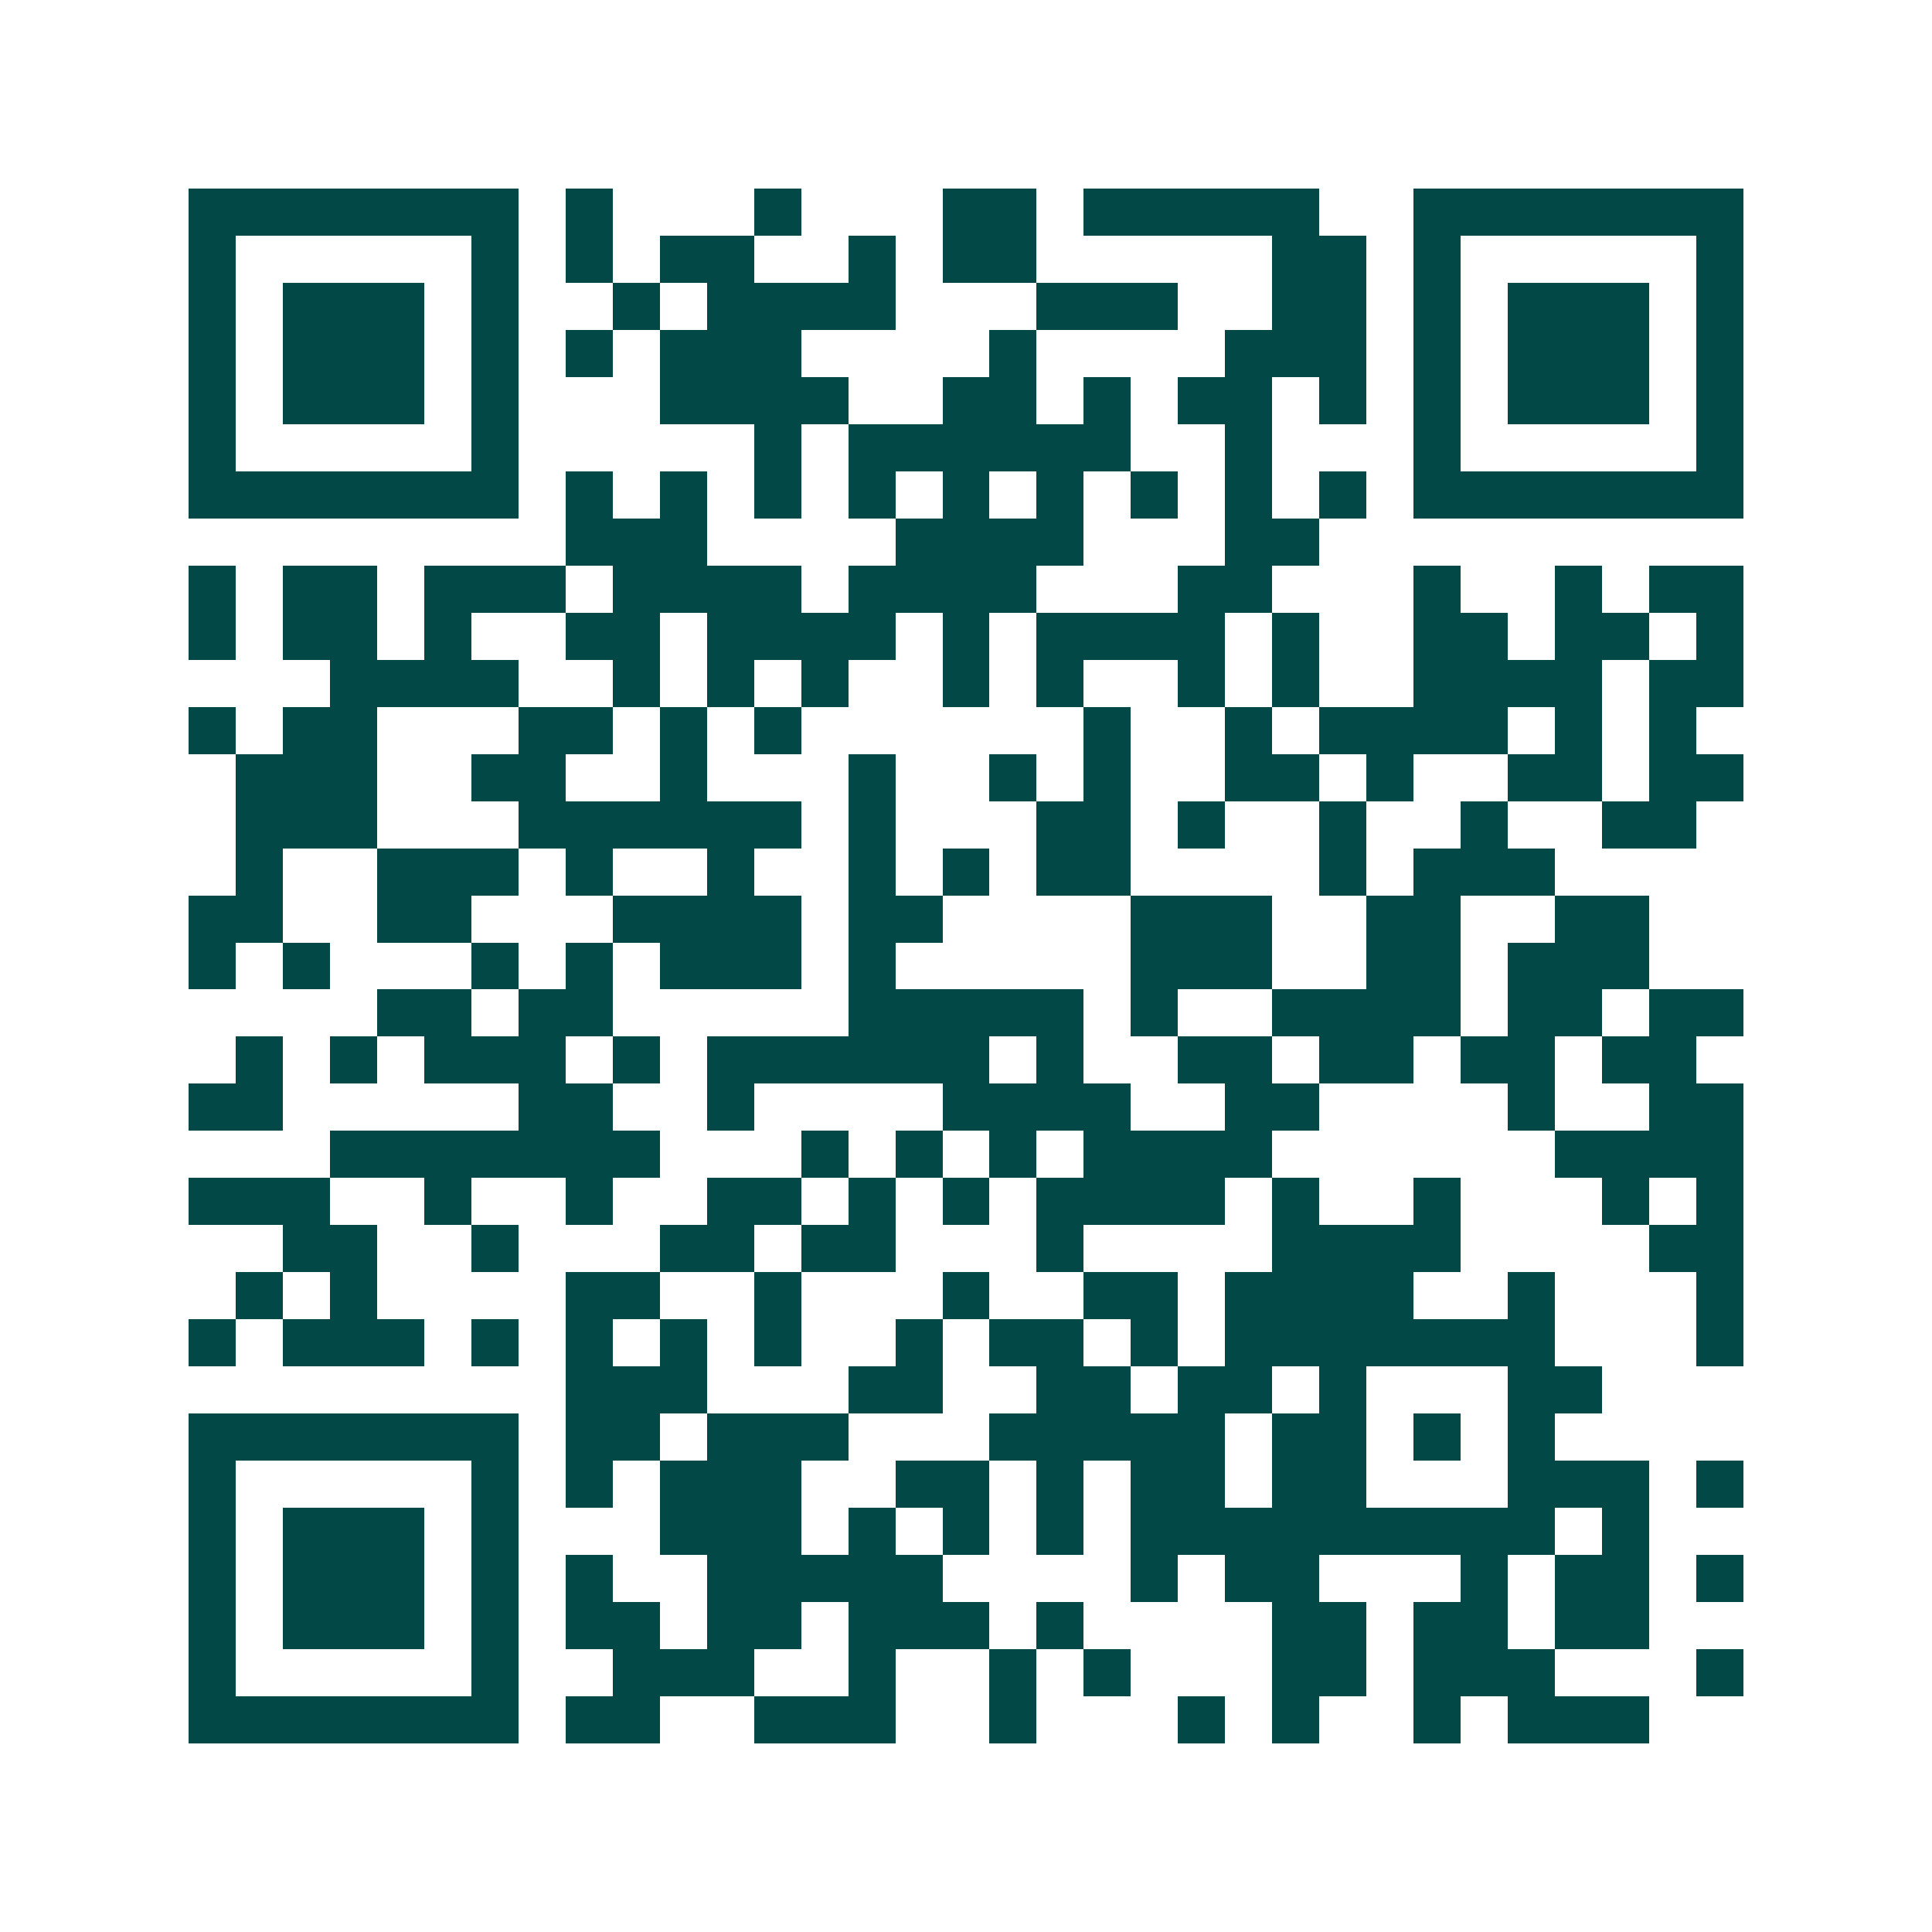 <svg xmlns="http://www.w3.org/2000/svg" width="200" height="200" viewBox="0 0 41 41" shape-rendering="crispEdges"><path fill="#ffffff" d="M0 0h41v41H0z"/><path stroke="#014847" d="M4 4.5h7m1 0h1m3 0h1m3 0h2m1 0h5m2 0h7M4 5.5h1m5 0h1m1 0h1m1 0h2m2 0h1m1 0h2m5 0h2m1 0h1m5 0h1M4 6.5h1m1 0h3m1 0h1m2 0h1m1 0h4m3 0h3m2 0h2m1 0h1m1 0h3m1 0h1M4 7.5h1m1 0h3m1 0h1m1 0h1m1 0h3m4 0h1m4 0h3m1 0h1m1 0h3m1 0h1M4 8.5h1m1 0h3m1 0h1m3 0h4m2 0h2m1 0h1m1 0h2m1 0h1m1 0h1m1 0h3m1 0h1M4 9.5h1m5 0h1m5 0h1m1 0h6m2 0h1m3 0h1m5 0h1M4 10.5h7m1 0h1m1 0h1m1 0h1m1 0h1m1 0h1m1 0h1m1 0h1m1 0h1m1 0h1m1 0h7M12 11.5h3m4 0h4m3 0h2M4 12.5h1m1 0h2m1 0h3m1 0h4m1 0h4m3 0h2m3 0h1m2 0h1m1 0h2M4 13.5h1m1 0h2m1 0h1m2 0h2m1 0h4m1 0h1m1 0h4m1 0h1m2 0h2m1 0h2m1 0h1M7 14.5h4m2 0h1m1 0h1m1 0h1m2 0h1m1 0h1m2 0h1m1 0h1m2 0h4m1 0h2M4 15.5h1m1 0h2m3 0h2m1 0h1m1 0h1m6 0h1m2 0h1m1 0h4m1 0h1m1 0h1M5 16.5h3m2 0h2m2 0h1m3 0h1m2 0h1m1 0h1m2 0h2m1 0h1m2 0h2m1 0h2M5 17.5h3m3 0h6m1 0h1m3 0h2m1 0h1m2 0h1m2 0h1m2 0h2M5 18.5h1m2 0h3m1 0h1m2 0h1m2 0h1m1 0h1m1 0h2m4 0h1m1 0h3M4 19.5h2m2 0h2m3 0h4m1 0h2m4 0h3m2 0h2m2 0h2M4 20.5h1m1 0h1m3 0h1m1 0h1m1 0h3m1 0h1m5 0h3m2 0h2m1 0h3M8 21.5h2m1 0h2m5 0h5m1 0h1m2 0h4m1 0h2m1 0h2M5 22.5h1m1 0h1m1 0h3m1 0h1m1 0h6m1 0h1m2 0h2m1 0h2m1 0h2m1 0h2M4 23.5h2m5 0h2m2 0h1m4 0h4m2 0h2m4 0h1m2 0h2M7 24.5h7m3 0h1m1 0h1m1 0h1m1 0h4m6 0h4M4 25.5h3m2 0h1m2 0h1m2 0h2m1 0h1m1 0h1m1 0h4m1 0h1m2 0h1m3 0h1m1 0h1M6 26.5h2m2 0h1m3 0h2m1 0h2m3 0h1m4 0h4m4 0h2M5 27.5h1m1 0h1m4 0h2m2 0h1m3 0h1m2 0h2m1 0h4m2 0h1m3 0h1M4 28.5h1m1 0h3m1 0h1m1 0h1m1 0h1m1 0h1m2 0h1m1 0h2m1 0h1m1 0h7m3 0h1M12 29.5h3m3 0h2m2 0h2m1 0h2m1 0h1m3 0h2M4 30.5h7m1 0h2m1 0h3m3 0h5m1 0h2m1 0h1m1 0h1M4 31.5h1m5 0h1m1 0h1m1 0h3m2 0h2m1 0h1m1 0h2m1 0h2m3 0h3m1 0h1M4 32.5h1m1 0h3m1 0h1m3 0h3m1 0h1m1 0h1m1 0h1m1 0h9m1 0h1M4 33.5h1m1 0h3m1 0h1m1 0h1m2 0h5m4 0h1m1 0h2m3 0h1m1 0h2m1 0h1M4 34.5h1m1 0h3m1 0h1m1 0h2m1 0h2m1 0h3m1 0h1m4 0h2m1 0h2m1 0h2M4 35.5h1m5 0h1m2 0h3m2 0h1m2 0h1m1 0h1m3 0h2m1 0h3m3 0h1M4 36.5h7m1 0h2m2 0h3m2 0h1m3 0h1m1 0h1m2 0h1m1 0h3"/></svg>
